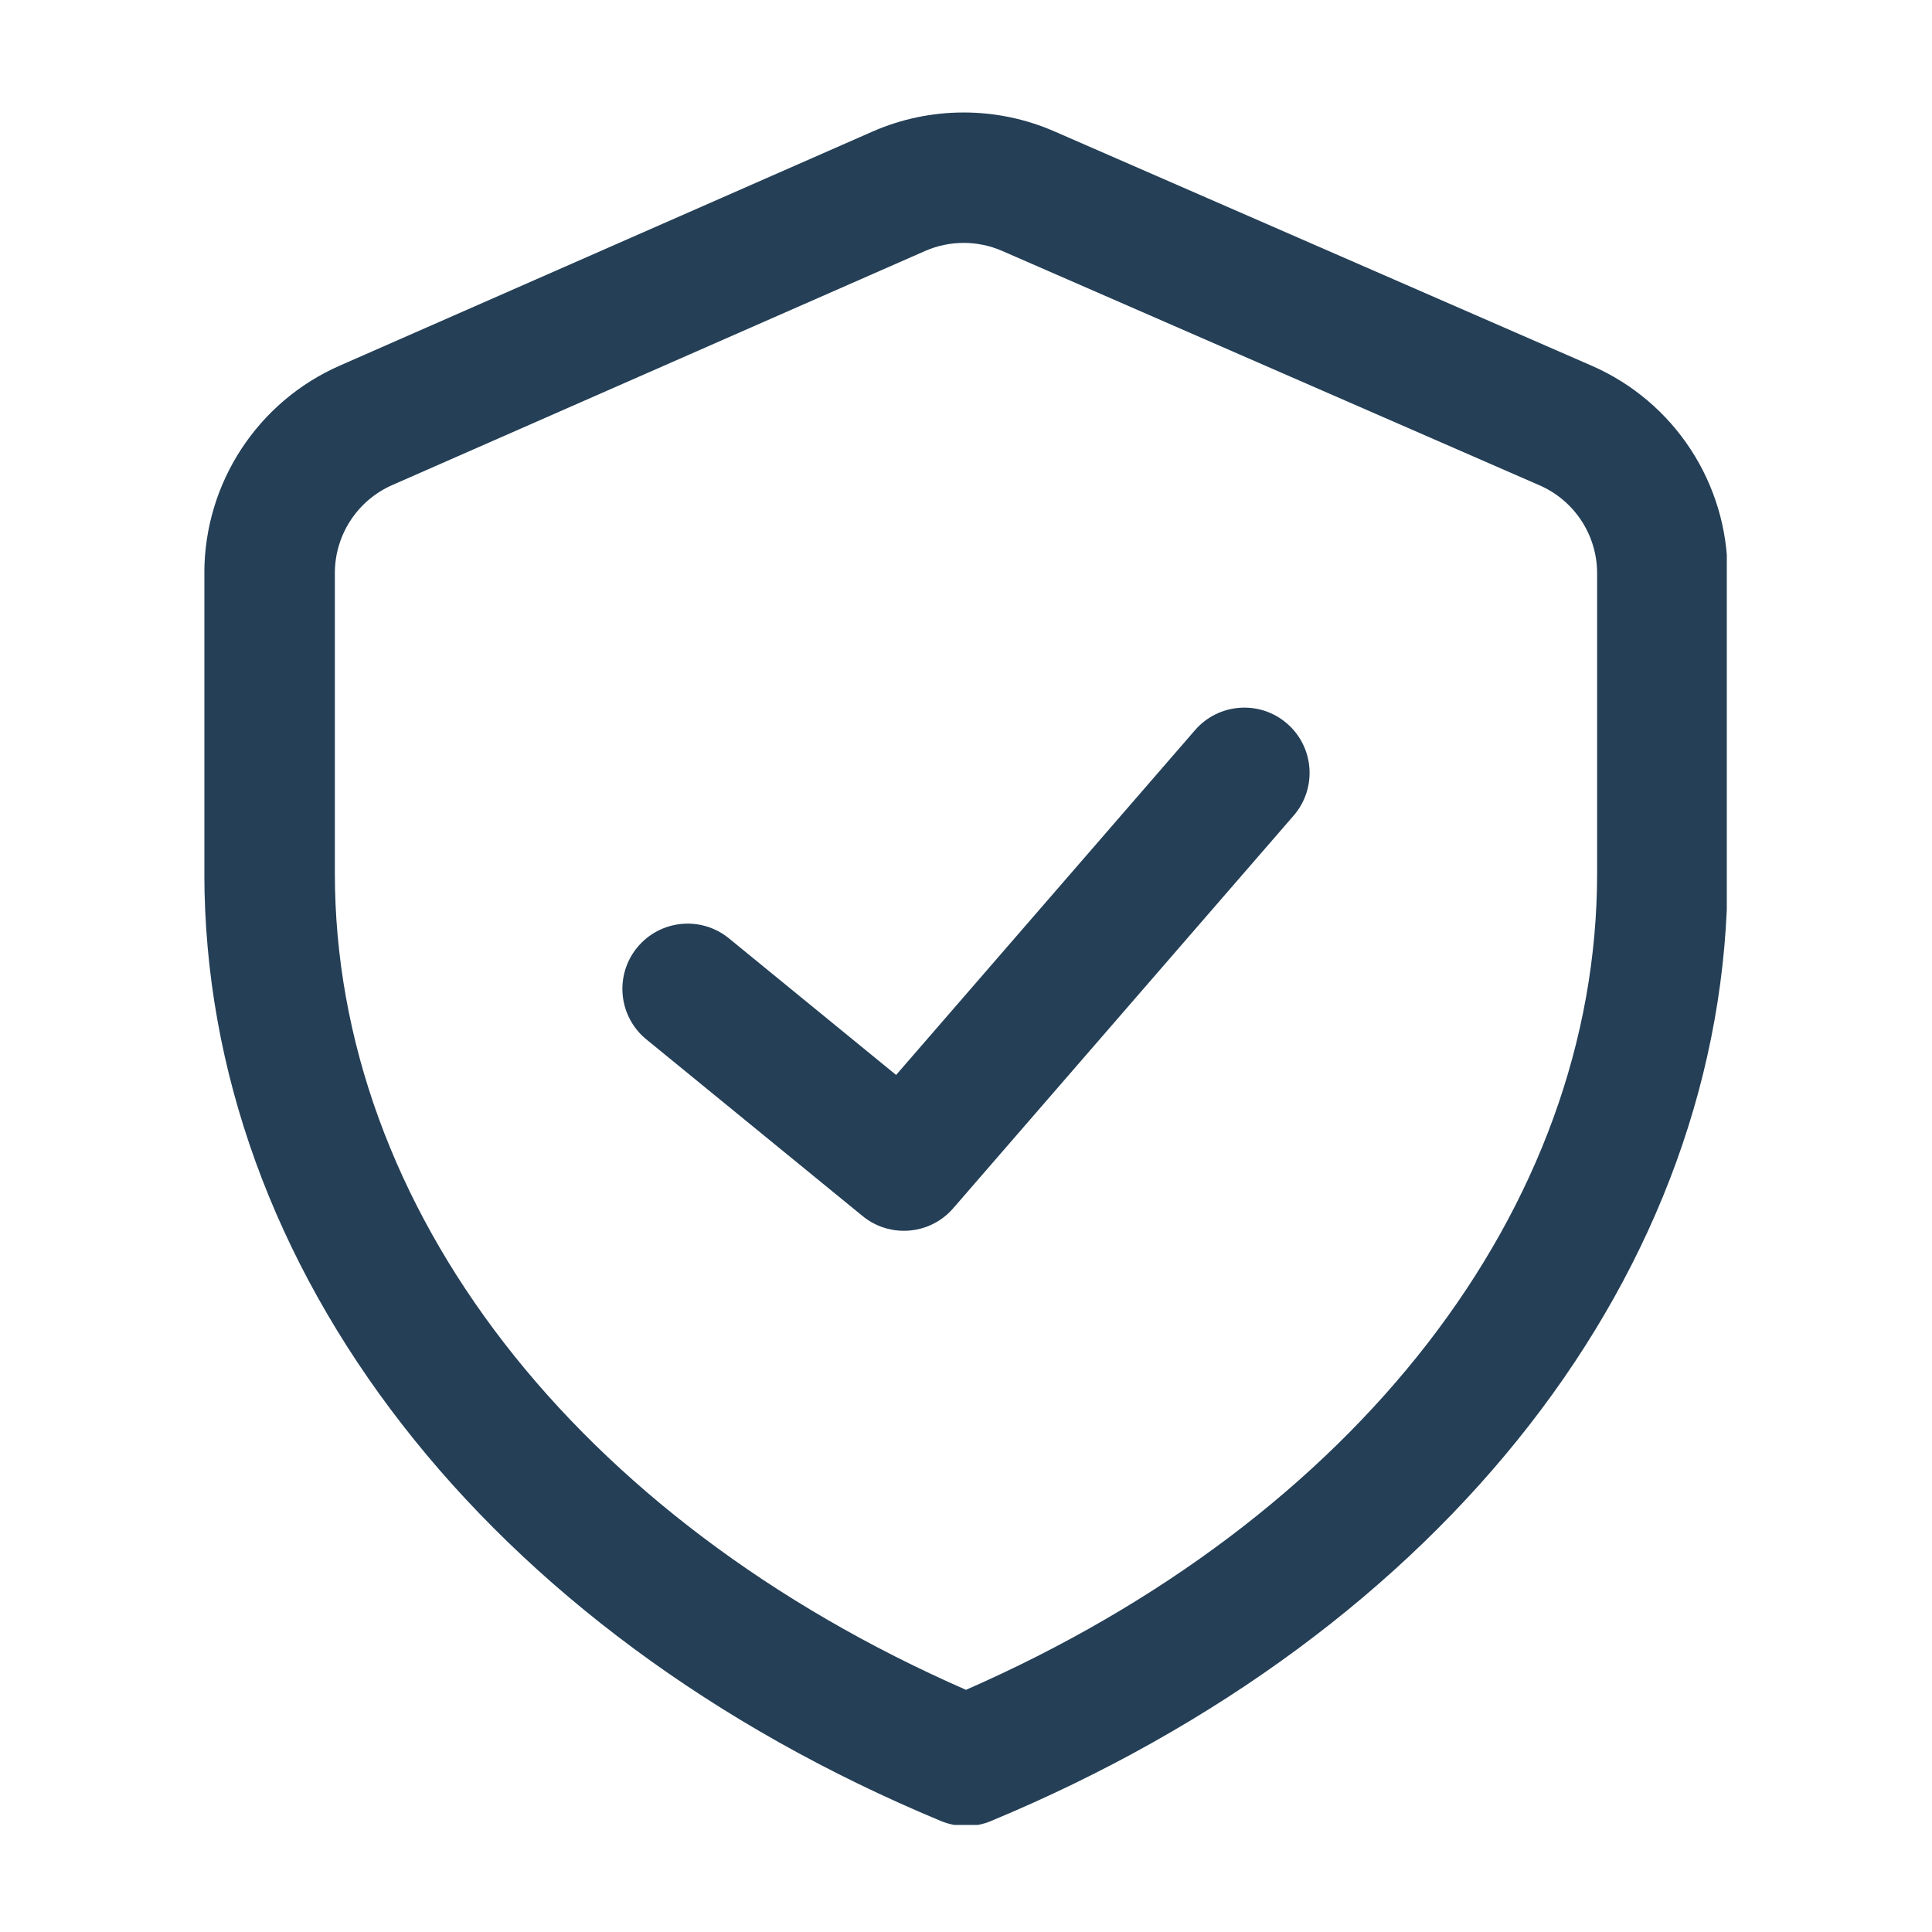 <svg xmlns="http://www.w3.org/2000/svg" xmlns:xlink="http://www.w3.org/1999/xlink" width="500" zoomAndPan="magnify" viewBox="0 0 375 375" height="500" preserveAspectRatio="xMidYMid meet" version="1.0"><defs><clipPath id="4defc13c7b"><path d="M 39.672 21 L 335.172 21 L 335.172 354.215 L 39.672 354.215 Z M 39.672 21 " clip-rule="nonzero"/></clipPath></defs><rect x="-37.5" width="450" fill="#ffffff" y="-37.5" height="450" fill-opacity="1"/><rect x="-37.5" width="450" fill="#ffffff" y="-37.5" height="450" fill-opacity="1"/><g clip-path="url(#4defc13c7b)"><path fill="#243f56" d="M 187.496 354.426 C 185.844 354.426 184.191 354.102 182.633 353.457 C 94.449 316.781 39.664 246.289 39.664 169.496 L 39.664 111.227 C 39.664 93.785 49.98 77.98 65.949 70.969 L 169.359 25.535 C 180.559 20.617 193.414 20.598 204.625 25.488 L 308.93 70.98 C 324.965 77.973 335.324 93.793 335.324 111.289 L 335.324 169.5 C 335.324 246.293 280.543 316.781 192.355 353.457 C 190.801 354.109 189.148 354.43 187.492 354.43 Z M 187.051 47.148 C 184.492 47.148 181.934 47.672 179.551 48.719 L 76.141 94.148 C 69.371 97.125 64.996 103.828 64.996 111.223 L 64.996 169.492 C 64.996 234.484 111.793 294.832 187.496 327.996 C 263.203 294.836 310 234.488 310 169.492 L 310 111.281 C 310 103.863 305.609 97.156 298.805 94.191 L 194.504 48.695 C 192.133 47.664 189.59 47.145 187.047 47.145 Z M 187.051 47.148 " fill-opacity="1" fill-rule="nonzero"/></g><path fill="#243f56" d="M 175.438 238.895 C 172.613 238.895 169.777 237.957 167.434 236.039 L 125.461 201.746 C 120.043 197.32 119.238 189.344 123.664 183.93 C 128.09 178.516 136.066 177.707 141.484 182.133 L 173.934 208.648 L 231.957 141.719 C 236.543 136.434 244.539 135.863 249.82 140.445 C 255.105 145.027 255.676 153.023 251.094 158.309 L 185.012 234.531 C 182.512 237.414 178.988 238.898 175.438 238.898 Z M 175.438 238.895 " fill-opacity="1" fill-rule="nonzero"/></svg>